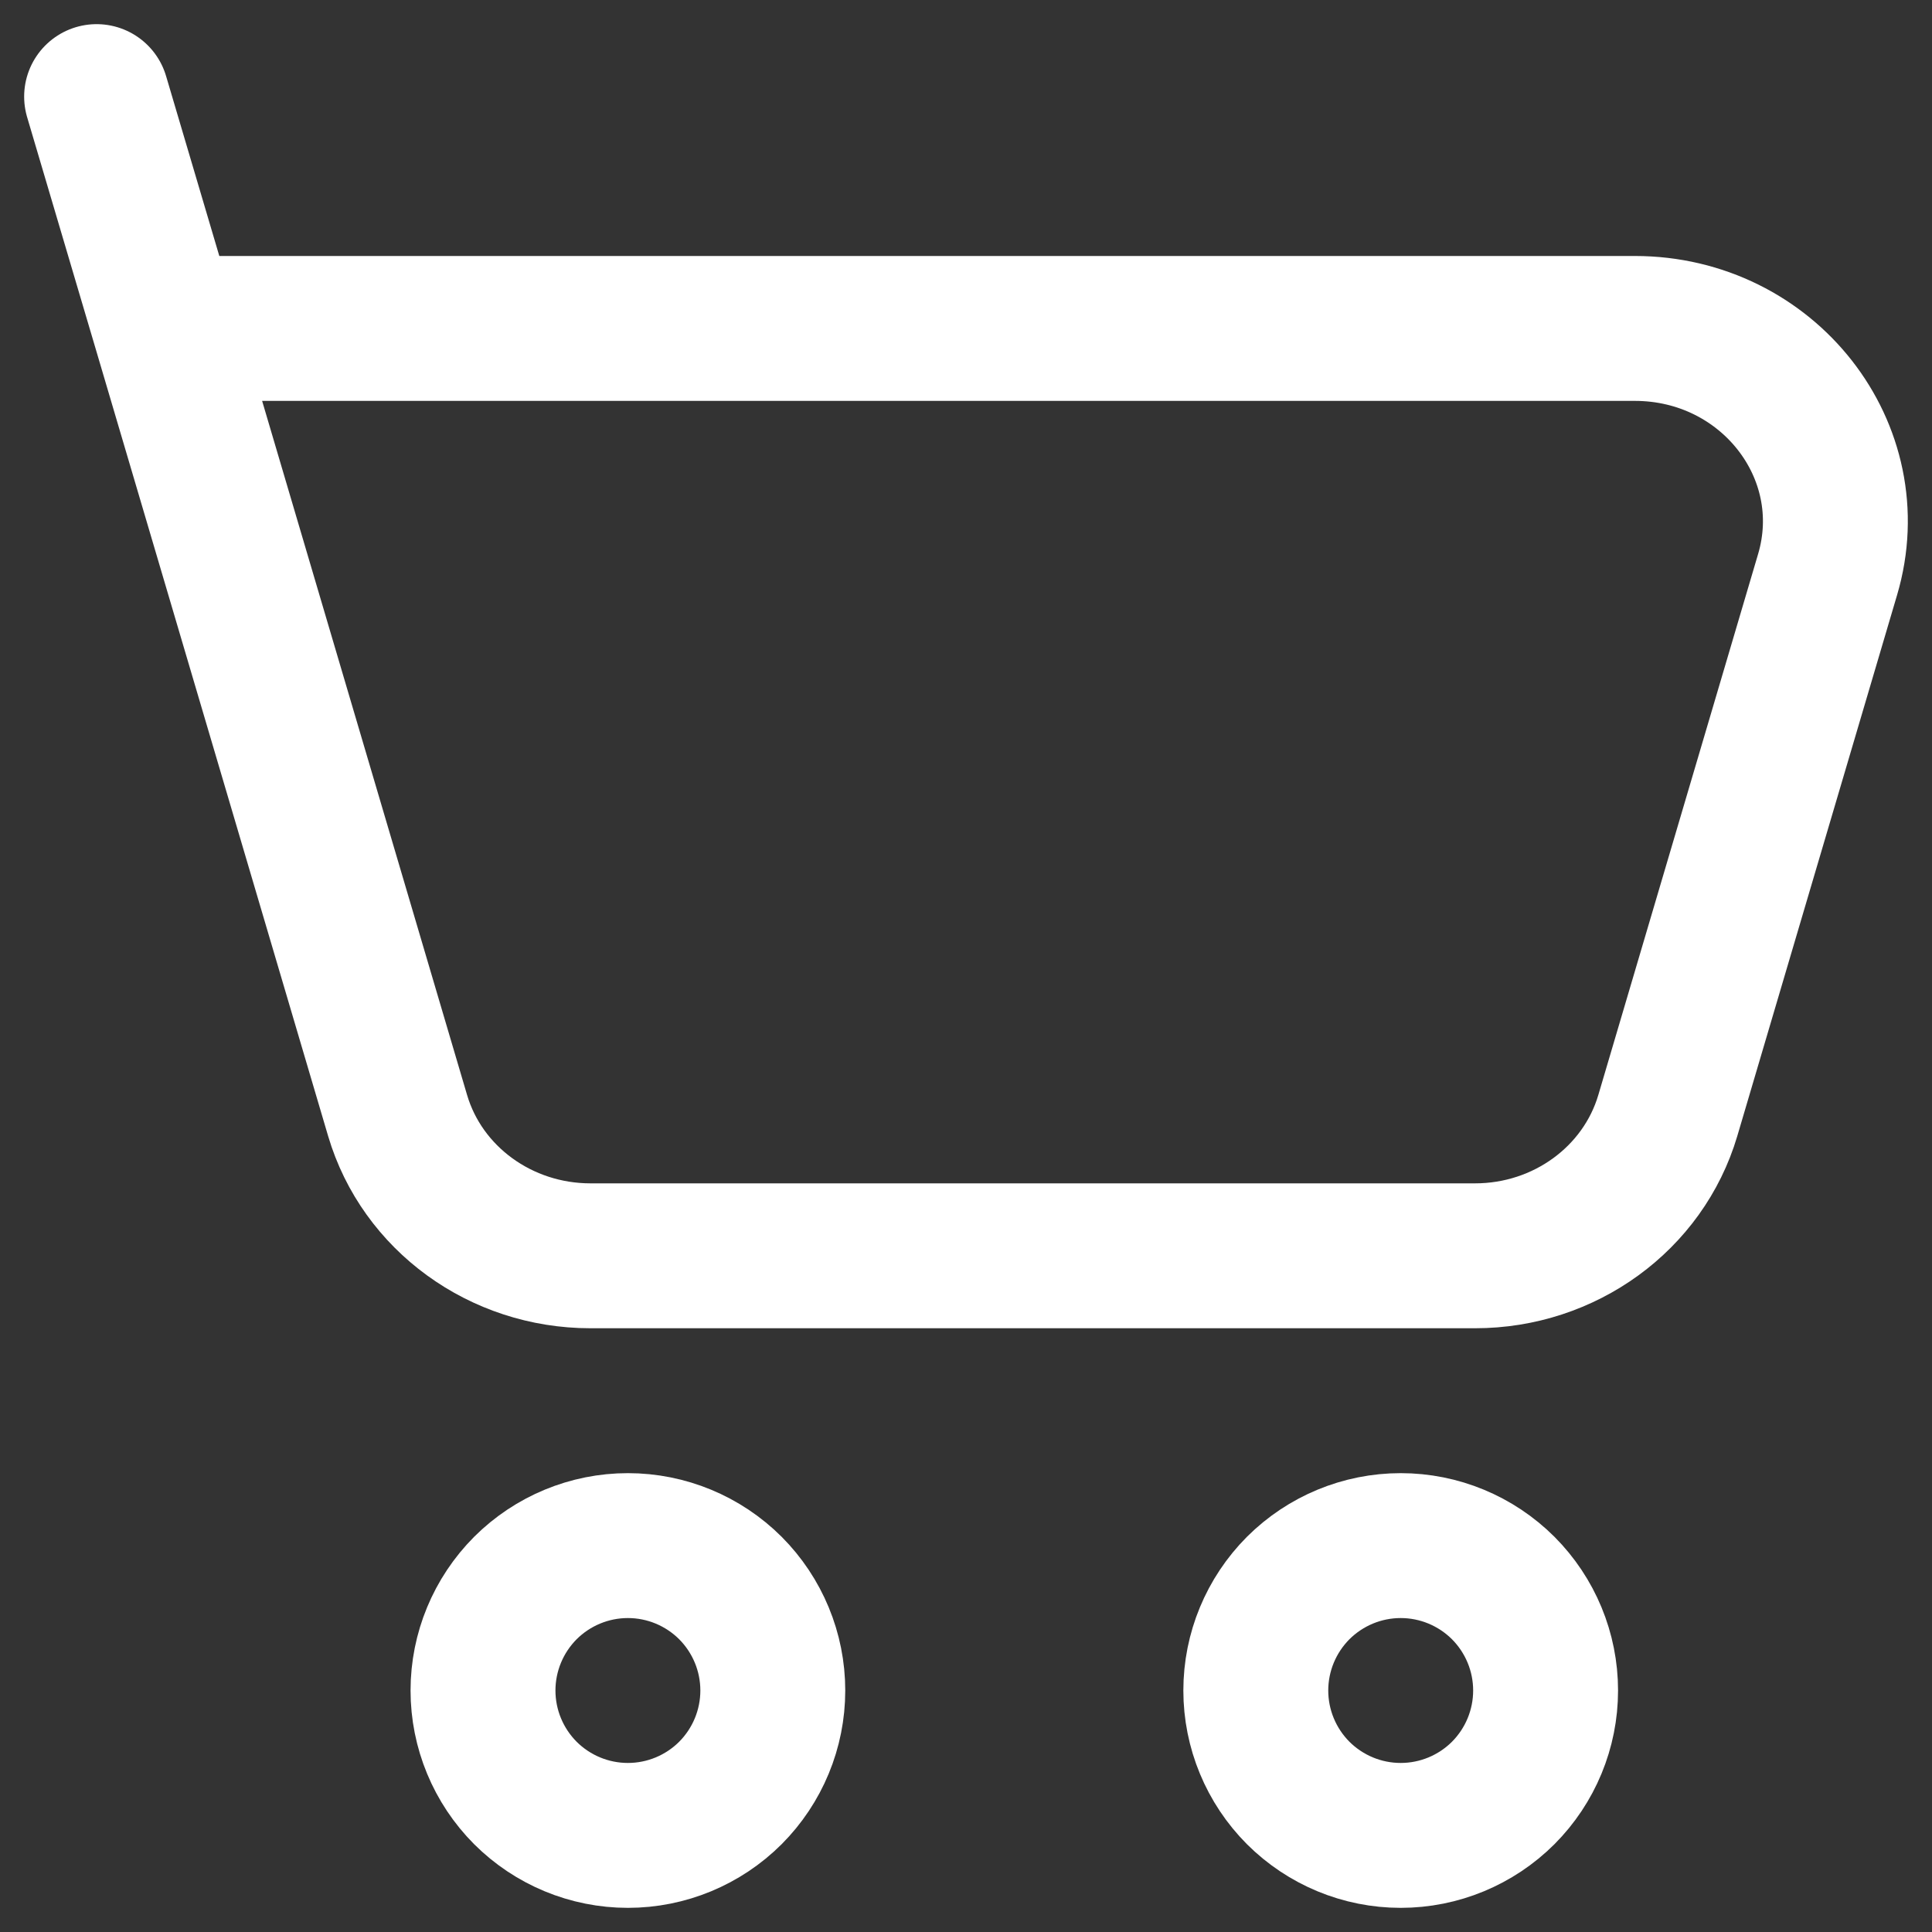 <?xml version="1.0" encoding="UTF-8"?>
<svg xmlns="http://www.w3.org/2000/svg" width="20" height="20" viewBox="0 0 20 20" fill="none">
  <rect x="0" y="0" width="20" height="20" fill="#333333" stroke="none"/>
  <path d="M1.71 3.4H16.924C18.302 3.4 19.297 4.67 18.919 5.948L17.265 11.548C17.01 12.408 16.196 13 15.27 13H6.112C5.185 13 4.37 12.407 4.116 11.548L1.71 3.4ZM1.71 3.4L1 1M14.5 19C14.898 19 15.279 18.842 15.561 18.561C15.842 18.279 16 17.898 16 17.5C16 17.102 15.842 16.721 15.561 16.439C15.279 16.158 14.898 16 14.5 16C14.102 16 13.721 16.158 13.439 16.439C13.158 16.721 13 17.102 13 17.5C13 17.898 13.158 18.279 13.439 18.561C13.721 18.842 14.102 19 14.5 19ZM6.5 19C6.898 19 7.279 18.842 7.561 18.561C7.842 18.279 8 17.898 8 17.5C8 17.102 7.842 16.721 7.561 16.439C7.279 16.158 6.898 16 6.5 16C6.102 16 5.721 16.158 5.439 16.439C5.158 16.721 5 17.102 5 17.5C5 17.898 5.158 18.279 5.439 18.561C5.721 18.842 6.102 19 6.5 19Z" stroke="white" stroke-width="1.5" stroke-linecap="round" stroke-linejoin="round"></path>
</svg>
